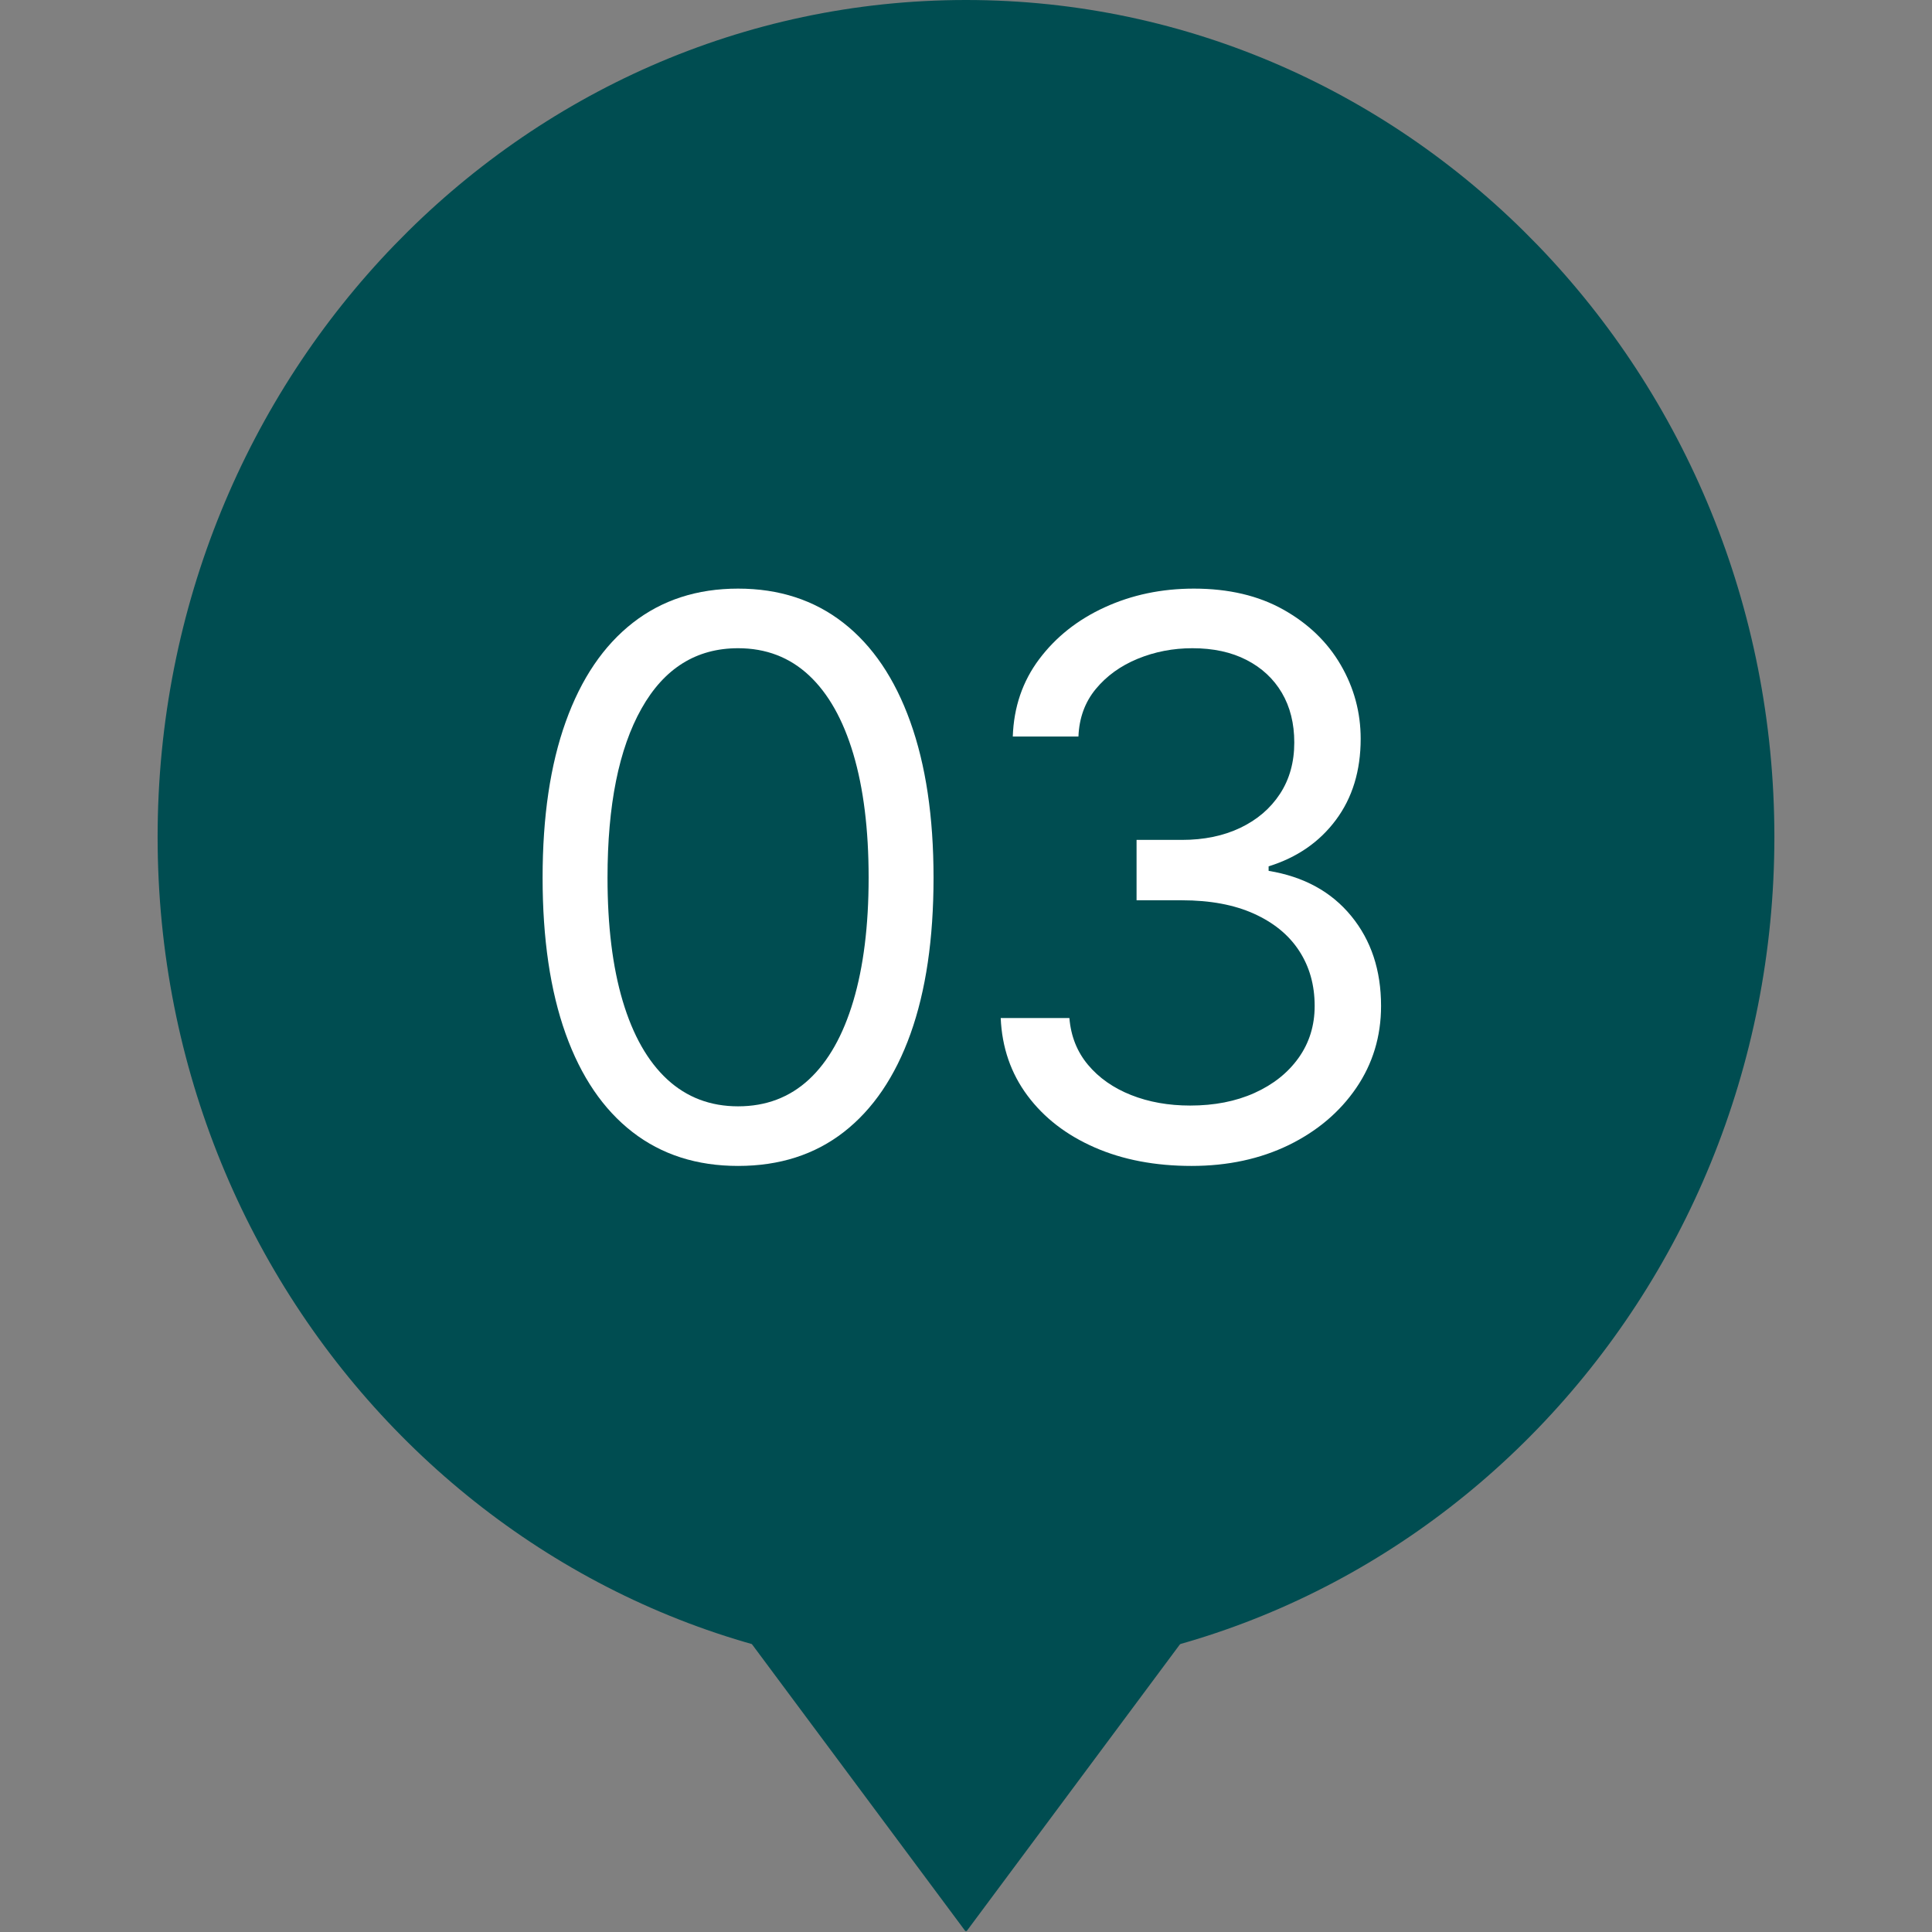 <?xml version="1.0" encoding="UTF-8"?>
<svg xmlns="http://www.w3.org/2000/svg" xmlns:xlink="http://www.w3.org/1999/xlink" width="80" zoomAndPan="magnify" viewBox="0 0 60 60" height="80" preserveAspectRatio="xMidYMid meet" version="1.0">
  <rect x="0" y="0" width="60" height="60" fill="#808080" stroke="none"/>
  <defs>
    <g></g>
    <clipPath id="1fad3dda3a">
      <path d="M 4.895 0 L 55.105 0 L 55.105 52 L 4.895 52 Z M 4.895 0 " clip-rule="nonzero"></path>
    </clipPath>
    <clipPath id="a5e36c3ab5">
      <path d="M 30 0 C 16.133 0 4.895 11.637 4.895 25.992 C 4.895 40.348 16.133 51.98 30 51.98 C 43.867 51.98 55.105 40.348 55.105 25.992 C 55.105 11.637 43.867 0 30 0 " clip-rule="nonzero"></path>
    </clipPath>
    <clipPath id="0735125734">
      <path d="M 18.074 43.965 L 41.926 43.965 L 41.926 60 L 18.074 60 Z M 18.074 43.965 " clip-rule="nonzero"></path>
    </clipPath>
    <clipPath id="c3682c7eca">
      <path d="M 18.074 43.965 L 30 60 L 41.926 43.965 L 18.074 43.965 " clip-rule="nonzero"></path>
    </clipPath>
  </defs>
  <g clip-path="url(#1fad3dda3a)">
    <g clip-path="url(#a5e36c3ab5)">
      <path fill="#004d51" d="M 4.895 0 L 55.105 0 L 55.105 51.781 L 4.895 51.781 Z M 4.895 0 " fill-opacity="1" fill-rule="nonzero"></path>
    </g>
  </g>
  <g clip-path="url(#0735125734)">
    <g clip-path="url(#c3682c7eca)">
      <path fill="#004d51" d="M 18.074 43.965 L 41.926 43.965 L 41.926 59.969 L 18.074 59.969 Z M 18.074 43.965 " fill-opacity="1" fill-rule="nonzero"></path>
    </g>
  </g>
  <g fill="#ffffff" fill-opacity="1">
    <g transform="translate(15.984, 35.975)">
      <g>
        <path d="M 6.938 0.234 C 5.656 0.234 4.562 -0.117 3.656 -0.82 C 2.75 -1.523 2.059 -2.539 1.582 -3.871 C 1.105 -5.207 0.867 -6.82 0.867 -8.719 C 0.867 -10.609 1.105 -12.223 1.586 -13.562 C 2.066 -14.902 2.762 -15.926 3.668 -16.633 C 4.574 -17.34 5.664 -17.695 6.938 -17.695 C 8.211 -17.695 9.301 -17.34 10.207 -16.633 C 11.113 -15.926 11.805 -14.902 12.285 -13.562 C 12.766 -12.223 13.008 -10.609 13.008 -8.719 C 13.008 -6.82 12.77 -5.207 12.293 -3.871 C 11.816 -2.539 11.125 -1.523 10.223 -0.82 C 9.32 -0.117 8.227 0.234 6.938 0.234 Z M 6.938 -1.617 C 7.805 -1.617 8.539 -1.895 9.141 -2.453 C 9.742 -3.012 10.199 -3.824 10.516 -4.887 C 10.832 -5.949 10.992 -7.227 10.992 -8.719 C 10.992 -10.219 10.832 -11.5 10.516 -12.562 C 10.199 -13.625 9.742 -14.438 9.141 -15 C 8.539 -15.562 7.805 -15.844 6.938 -15.844 C 5.641 -15.844 4.641 -15.219 3.938 -13.969 C 3.234 -12.719 2.883 -10.969 2.883 -8.719 C 2.883 -7.227 3.039 -5.949 3.355 -4.887 C 3.672 -3.824 4.133 -3.012 4.738 -2.453 C 5.344 -1.895 6.078 -1.617 6.938 -1.617 Z M 6.938 -1.617 "></path>
      </g>
    </g>
  </g>
  <g fill="#ffffff" fill-opacity="1">
    <g transform="translate(29.859, 35.975)">
      <g>
        <path d="M 7.148 0.234 C 6.016 0.234 5.012 0.043 4.137 -0.34 C 3.262 -0.723 2.566 -1.258 2.051 -1.949 C 1.535 -2.641 1.258 -3.445 1.219 -4.359 L 3.352 -4.359 C 3.398 -3.797 3.59 -3.312 3.93 -2.906 C 4.27 -2.5 4.715 -2.188 5.266 -1.969 C 5.816 -1.75 6.43 -1.641 7.102 -1.641 C 7.852 -1.641 8.516 -1.77 9.098 -2.031 C 9.68 -2.293 10.137 -2.656 10.469 -3.121 C 10.801 -3.586 10.969 -4.125 10.969 -4.734 C 10.969 -5.383 10.809 -5.953 10.488 -6.445 C 10.168 -6.938 9.699 -7.32 9.086 -7.598 C 8.473 -7.875 7.727 -8.016 6.844 -8.016 L 5.438 -8.016 L 5.438 -9.891 L 6.844 -9.891 C 7.531 -9.891 8.137 -10.016 8.66 -10.266 C 9.184 -10.516 9.594 -10.867 9.891 -11.32 C 10.188 -11.773 10.336 -12.305 10.336 -12.914 C 10.336 -13.508 10.207 -14.023 9.949 -14.461 C 9.691 -14.898 9.324 -15.238 8.852 -15.48 C 8.379 -15.723 7.82 -15.844 7.172 -15.844 C 6.57 -15.844 6.004 -15.734 5.473 -15.516 C 4.941 -15.297 4.508 -14.984 4.172 -14.578 C 3.836 -14.172 3.656 -13.68 3.633 -13.102 L 1.594 -13.102 C 1.625 -14.016 1.898 -14.816 2.414 -15.504 C 2.93 -16.191 3.605 -16.727 4.445 -17.113 C 5.289 -17.5 6.211 -17.695 7.219 -17.695 C 8.297 -17.695 9.223 -17.477 9.996 -17.043 C 10.77 -16.609 11.363 -16.039 11.777 -15.328 C 12.191 -14.617 12.398 -13.852 12.398 -13.031 C 12.398 -12.039 12.141 -11.199 11.629 -10.512 C 11.117 -9.824 10.422 -9.344 9.539 -9.07 L 9.539 -8.93 C 10.633 -8.75 11.488 -8.281 12.105 -7.527 C 12.723 -6.773 13.031 -5.844 13.031 -4.734 C 13.031 -3.789 12.773 -2.941 12.262 -2.191 C 11.75 -1.441 11.051 -0.848 10.164 -0.414 C 9.277 0.016 8.273 0.234 7.148 0.234 Z M 7.148 0.234 "></path>
      </g>
    </g>
  </g>
</svg>
